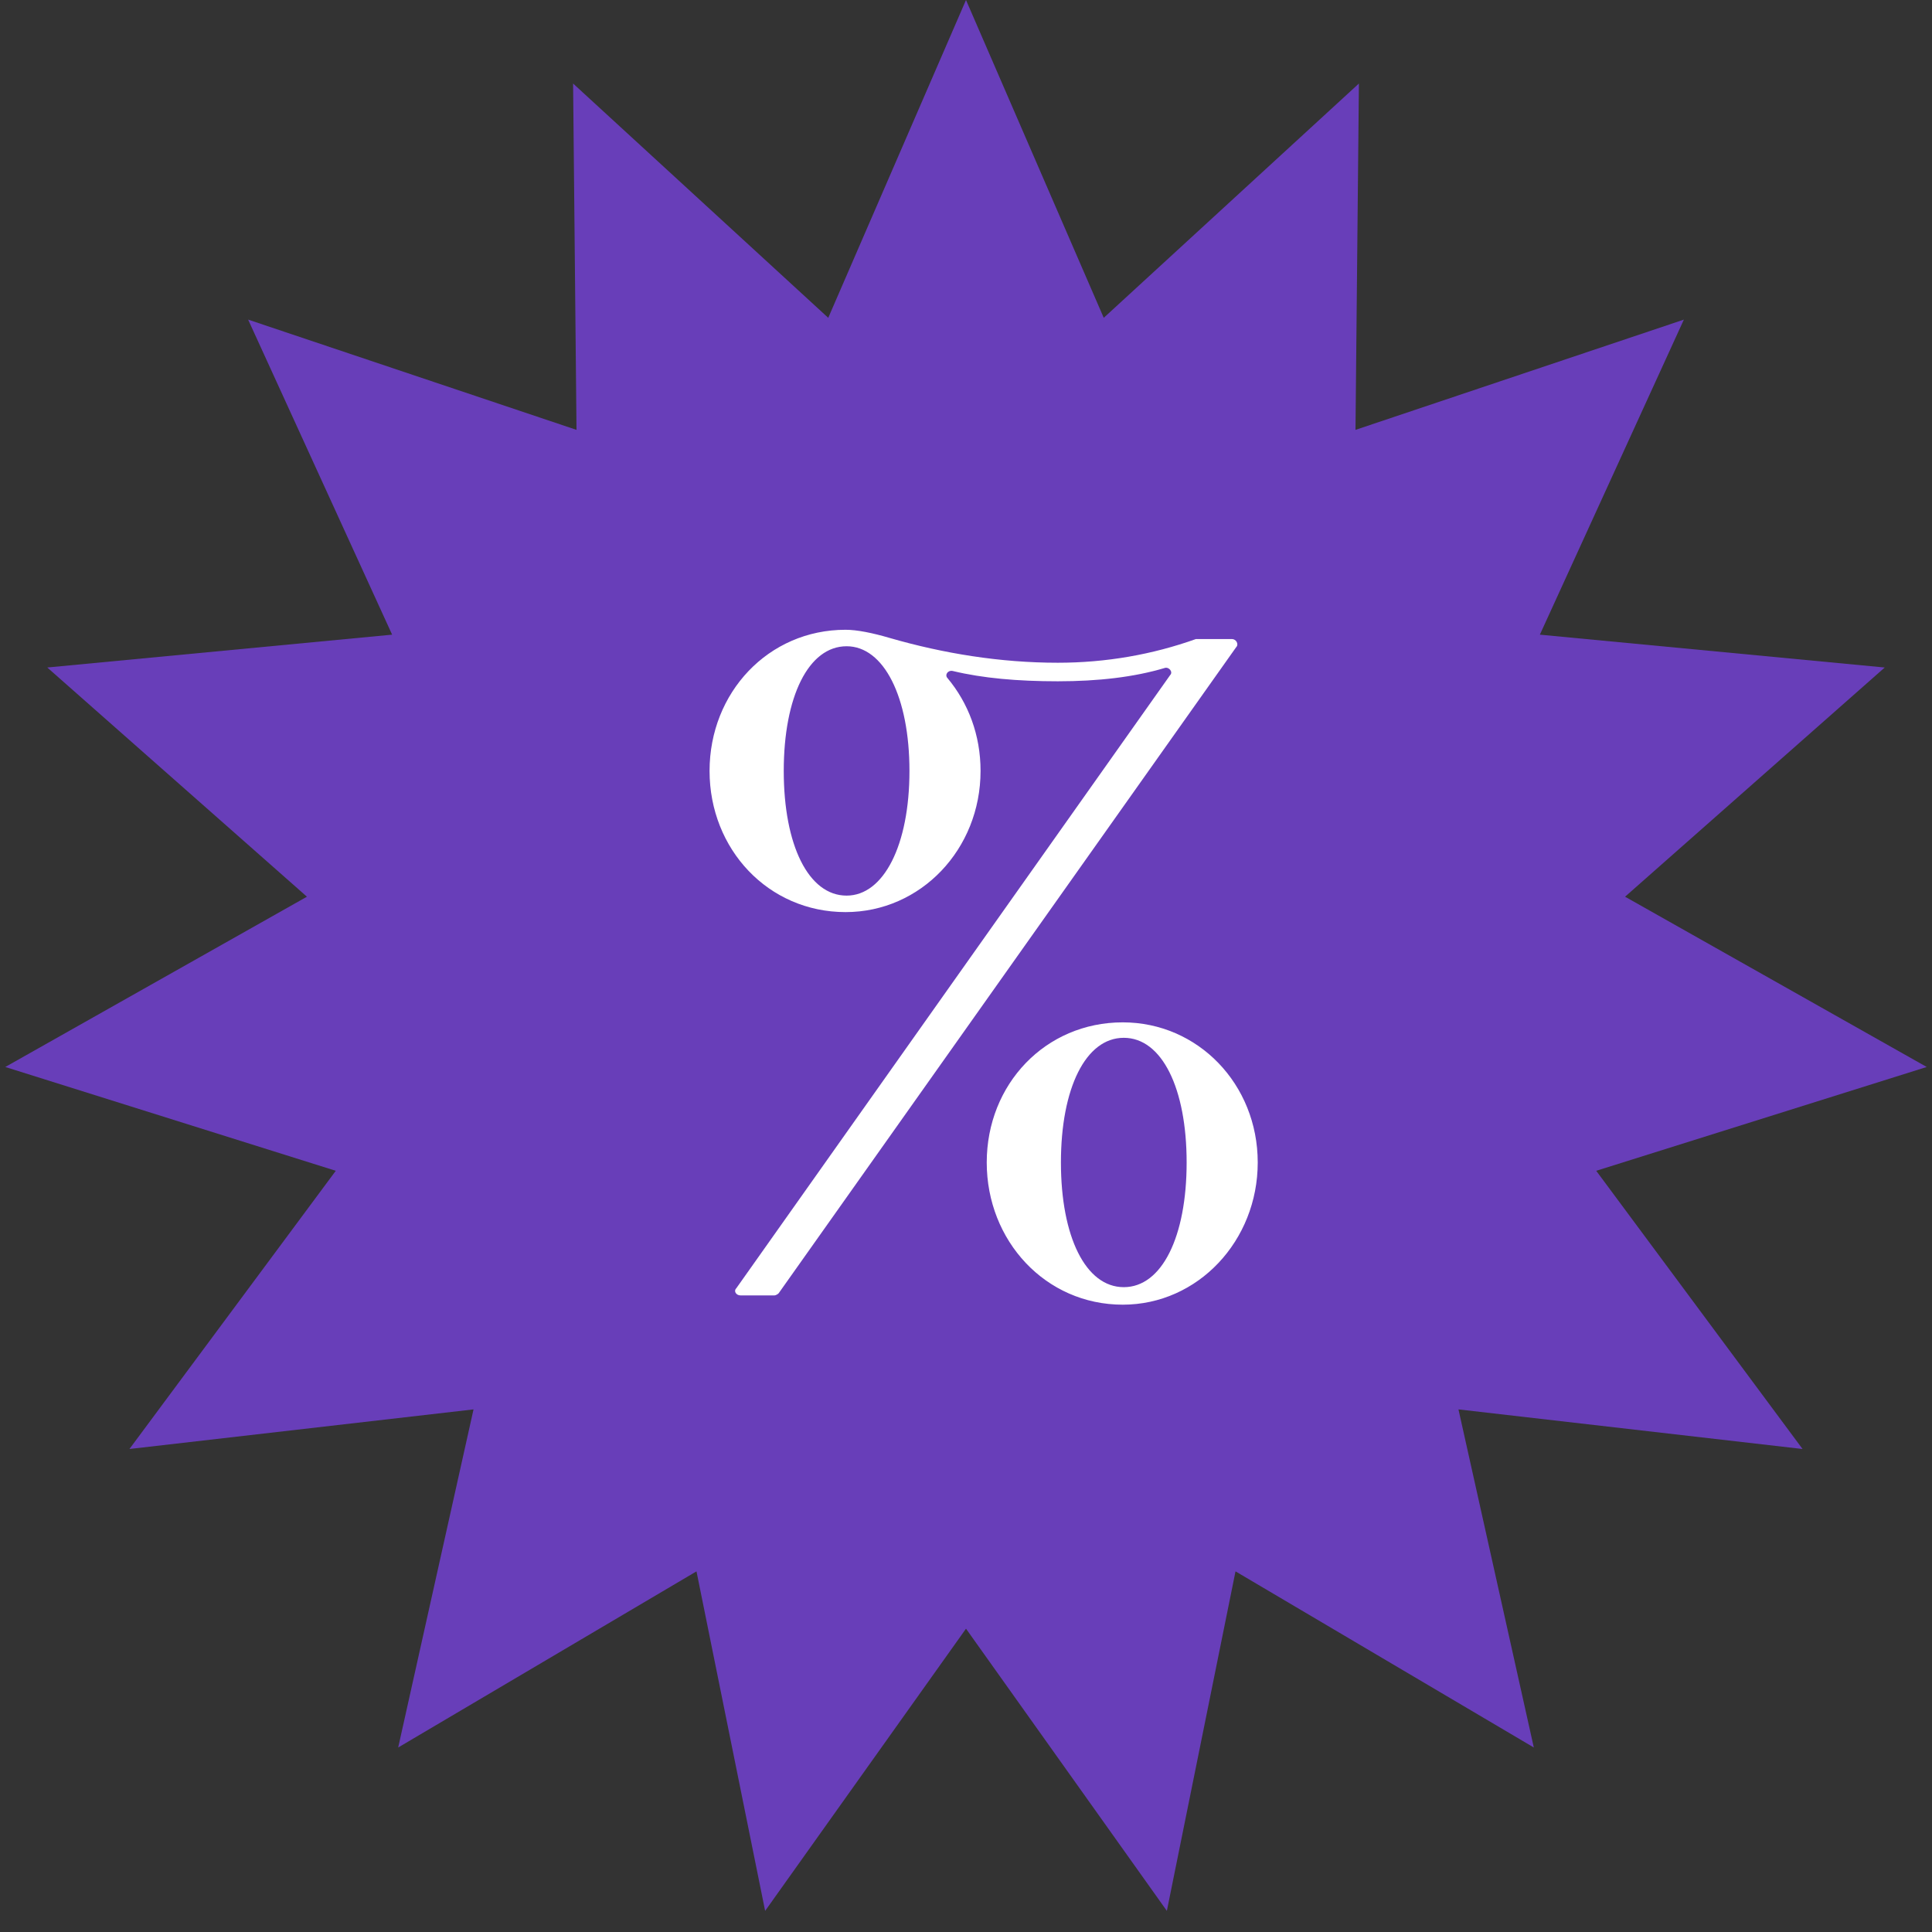 <svg width="30" height="30" viewBox="0 0 30 30" fill="none" xmlns="http://www.w3.org/2000/svg">
<rect x="0" y="0" width="30" height="30" fill="#333333" stroke="none"/>
<path d="M15 0L17.139 4.935L21.101 1.297L21.048 6.675L26.147 4.963L23.911 9.855L29.266 10.365L25.234 13.924L29.918 16.568L24.786 18.18L27.99 22.5L22.647 21.885L23.817 27.135L19.185 24.4L18.119 29.672L15 25.29L11.881 29.672L10.815 24.4L6.183 27.135L7.353 21.885L2.01 22.5L5.214 18.18L0.082 16.568L4.766 13.924L0.734 10.365L6.089 9.855L3.853 4.963L8.952 6.675L8.899 1.297L12.861 4.935L15 0Z" fill="#683EB9"/>
<path d="M13.13 9.779C13.306 9.779 13.546 9.827 13.818 9.907C14.65 10.147 15.53 10.291 16.426 10.291C17.178 10.291 17.898 10.163 18.57 9.923H19.13C19.194 9.923 19.242 10.003 19.194 10.051L12.09 20.083C12.074 20.099 12.042 20.115 12.026 20.115H11.498C11.434 20.115 11.386 20.051 11.434 20.003L18.17 10.483C18.218 10.435 18.154 10.355 18.09 10.371C17.61 10.515 17.05 10.579 16.426 10.579C15.802 10.579 15.258 10.531 14.794 10.419C14.714 10.403 14.666 10.483 14.714 10.531C15.034 10.915 15.226 11.411 15.226 11.971C15.226 13.187 14.298 14.163 13.13 14.163C11.93 14.163 11.018 13.187 11.018 11.971C11.018 10.755 11.93 9.779 13.13 9.779ZM15.322 18.051C15.322 16.835 16.234 15.875 17.434 15.875C18.602 15.875 19.53 16.835 19.53 18.051C19.53 19.267 18.602 20.259 17.434 20.259C16.234 20.259 15.322 19.267 15.322 18.051ZM16.474 18.051C16.474 19.203 16.858 19.987 17.45 19.987C18.042 19.987 18.426 19.203 18.426 18.051C18.426 16.899 18.042 16.115 17.45 16.115C16.858 16.115 16.474 16.899 16.474 18.051ZM13.146 13.907C13.722 13.907 14.122 13.123 14.122 11.971C14.122 10.819 13.722 10.035 13.146 10.035C12.554 10.035 12.17 10.819 12.17 11.971C12.17 13.123 12.554 13.907 13.146 13.907Z" fill="white"/>
</svg>
